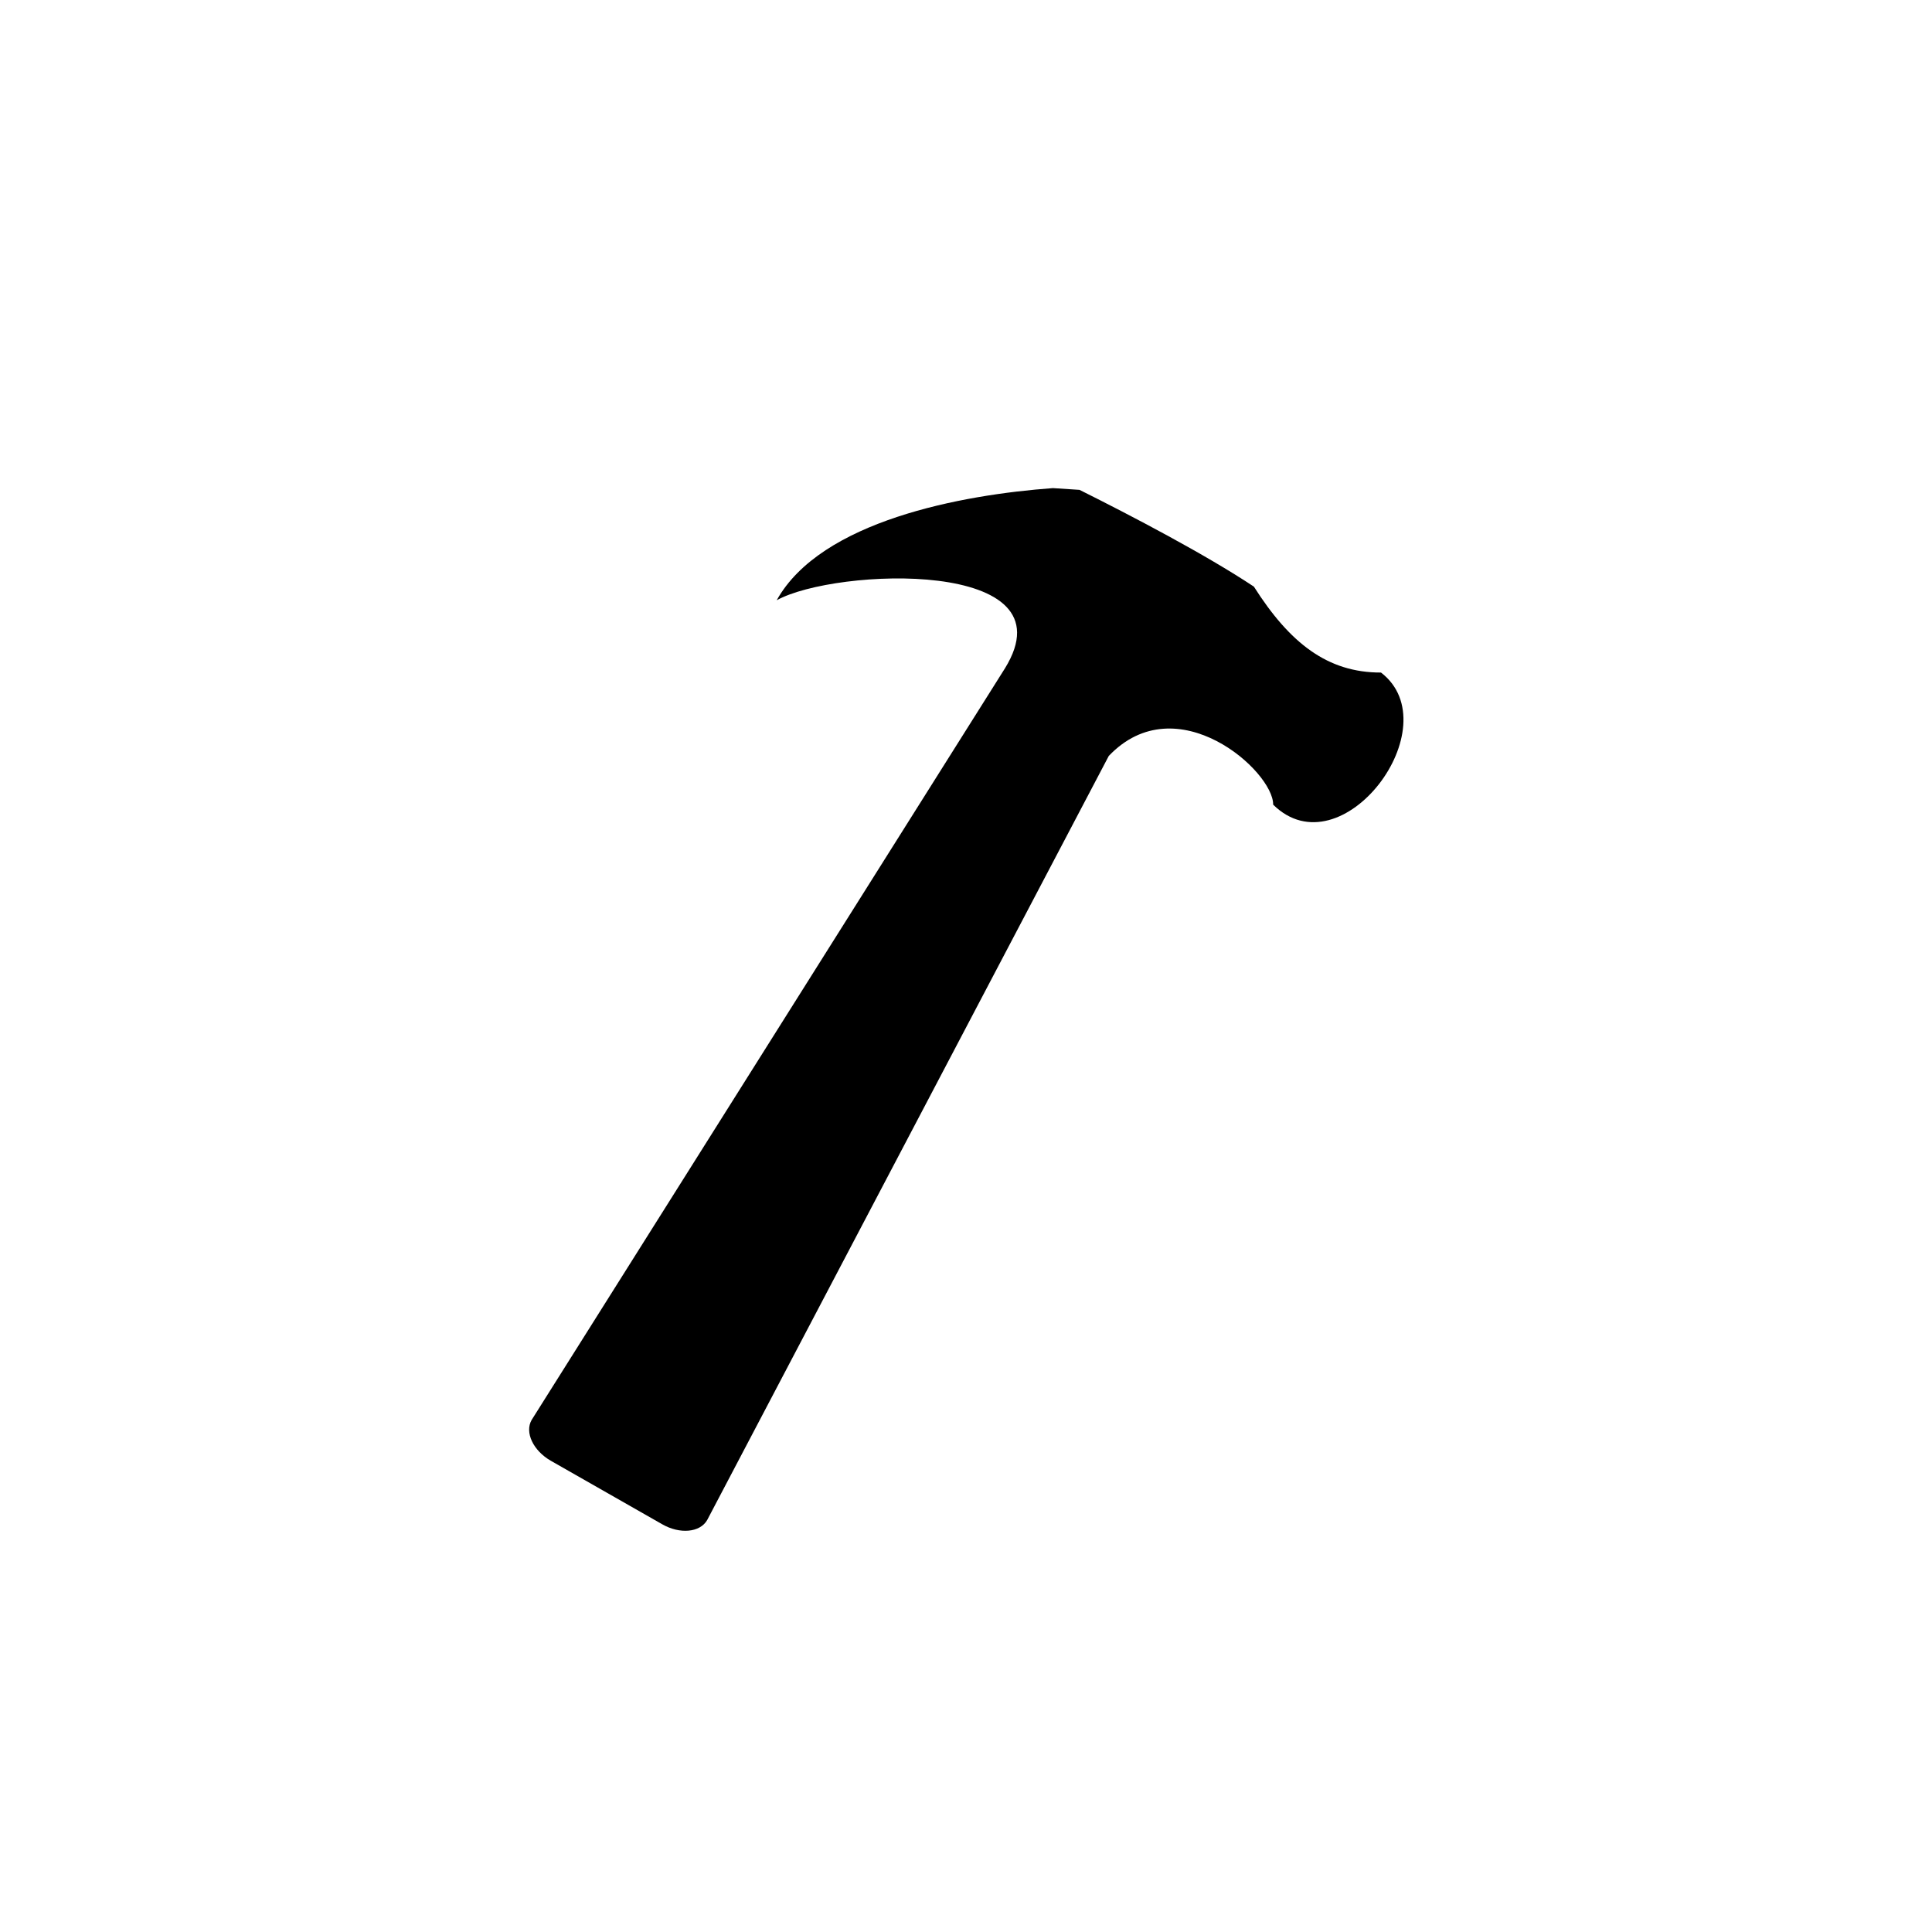 <svg xmlns="http://www.w3.org/2000/svg" xmlns:xlink="http://www.w3.org/1999/xlink" version="1.1" id="Layer_1" x="0px" y="0px" width="100px" height="100px" viewBox="0 0 100 100" enable-background="new 0 0 100 100" xml:space="preserve">
<g>
	<g id="XMLID_48_">
		<g>
			<path d="M36.603,78.678c-0.367,0.643-1.41,0.745-2.33,0.216l-5.761-3.284c-0.916-0.525-1.363-1.471-0.995-2.113l24.499-38.904     c3.524-5.706-8.792-5.203-11.815-3.523c2.286-4.107,9.573-5.462,14.299-5.805l1.375,0.09c2.672,1.333,6.501,3.333,9.026,5.009     c1.854,2.918,3.81,4.455,6.579,4.447c3.615,2.774-2.03,10.341-5.582,6.837c0.02-1.732-4.994-6.211-8.508-2.521L36.603,78.678z"/>
		</g>
	</g>
</g>
</svg>